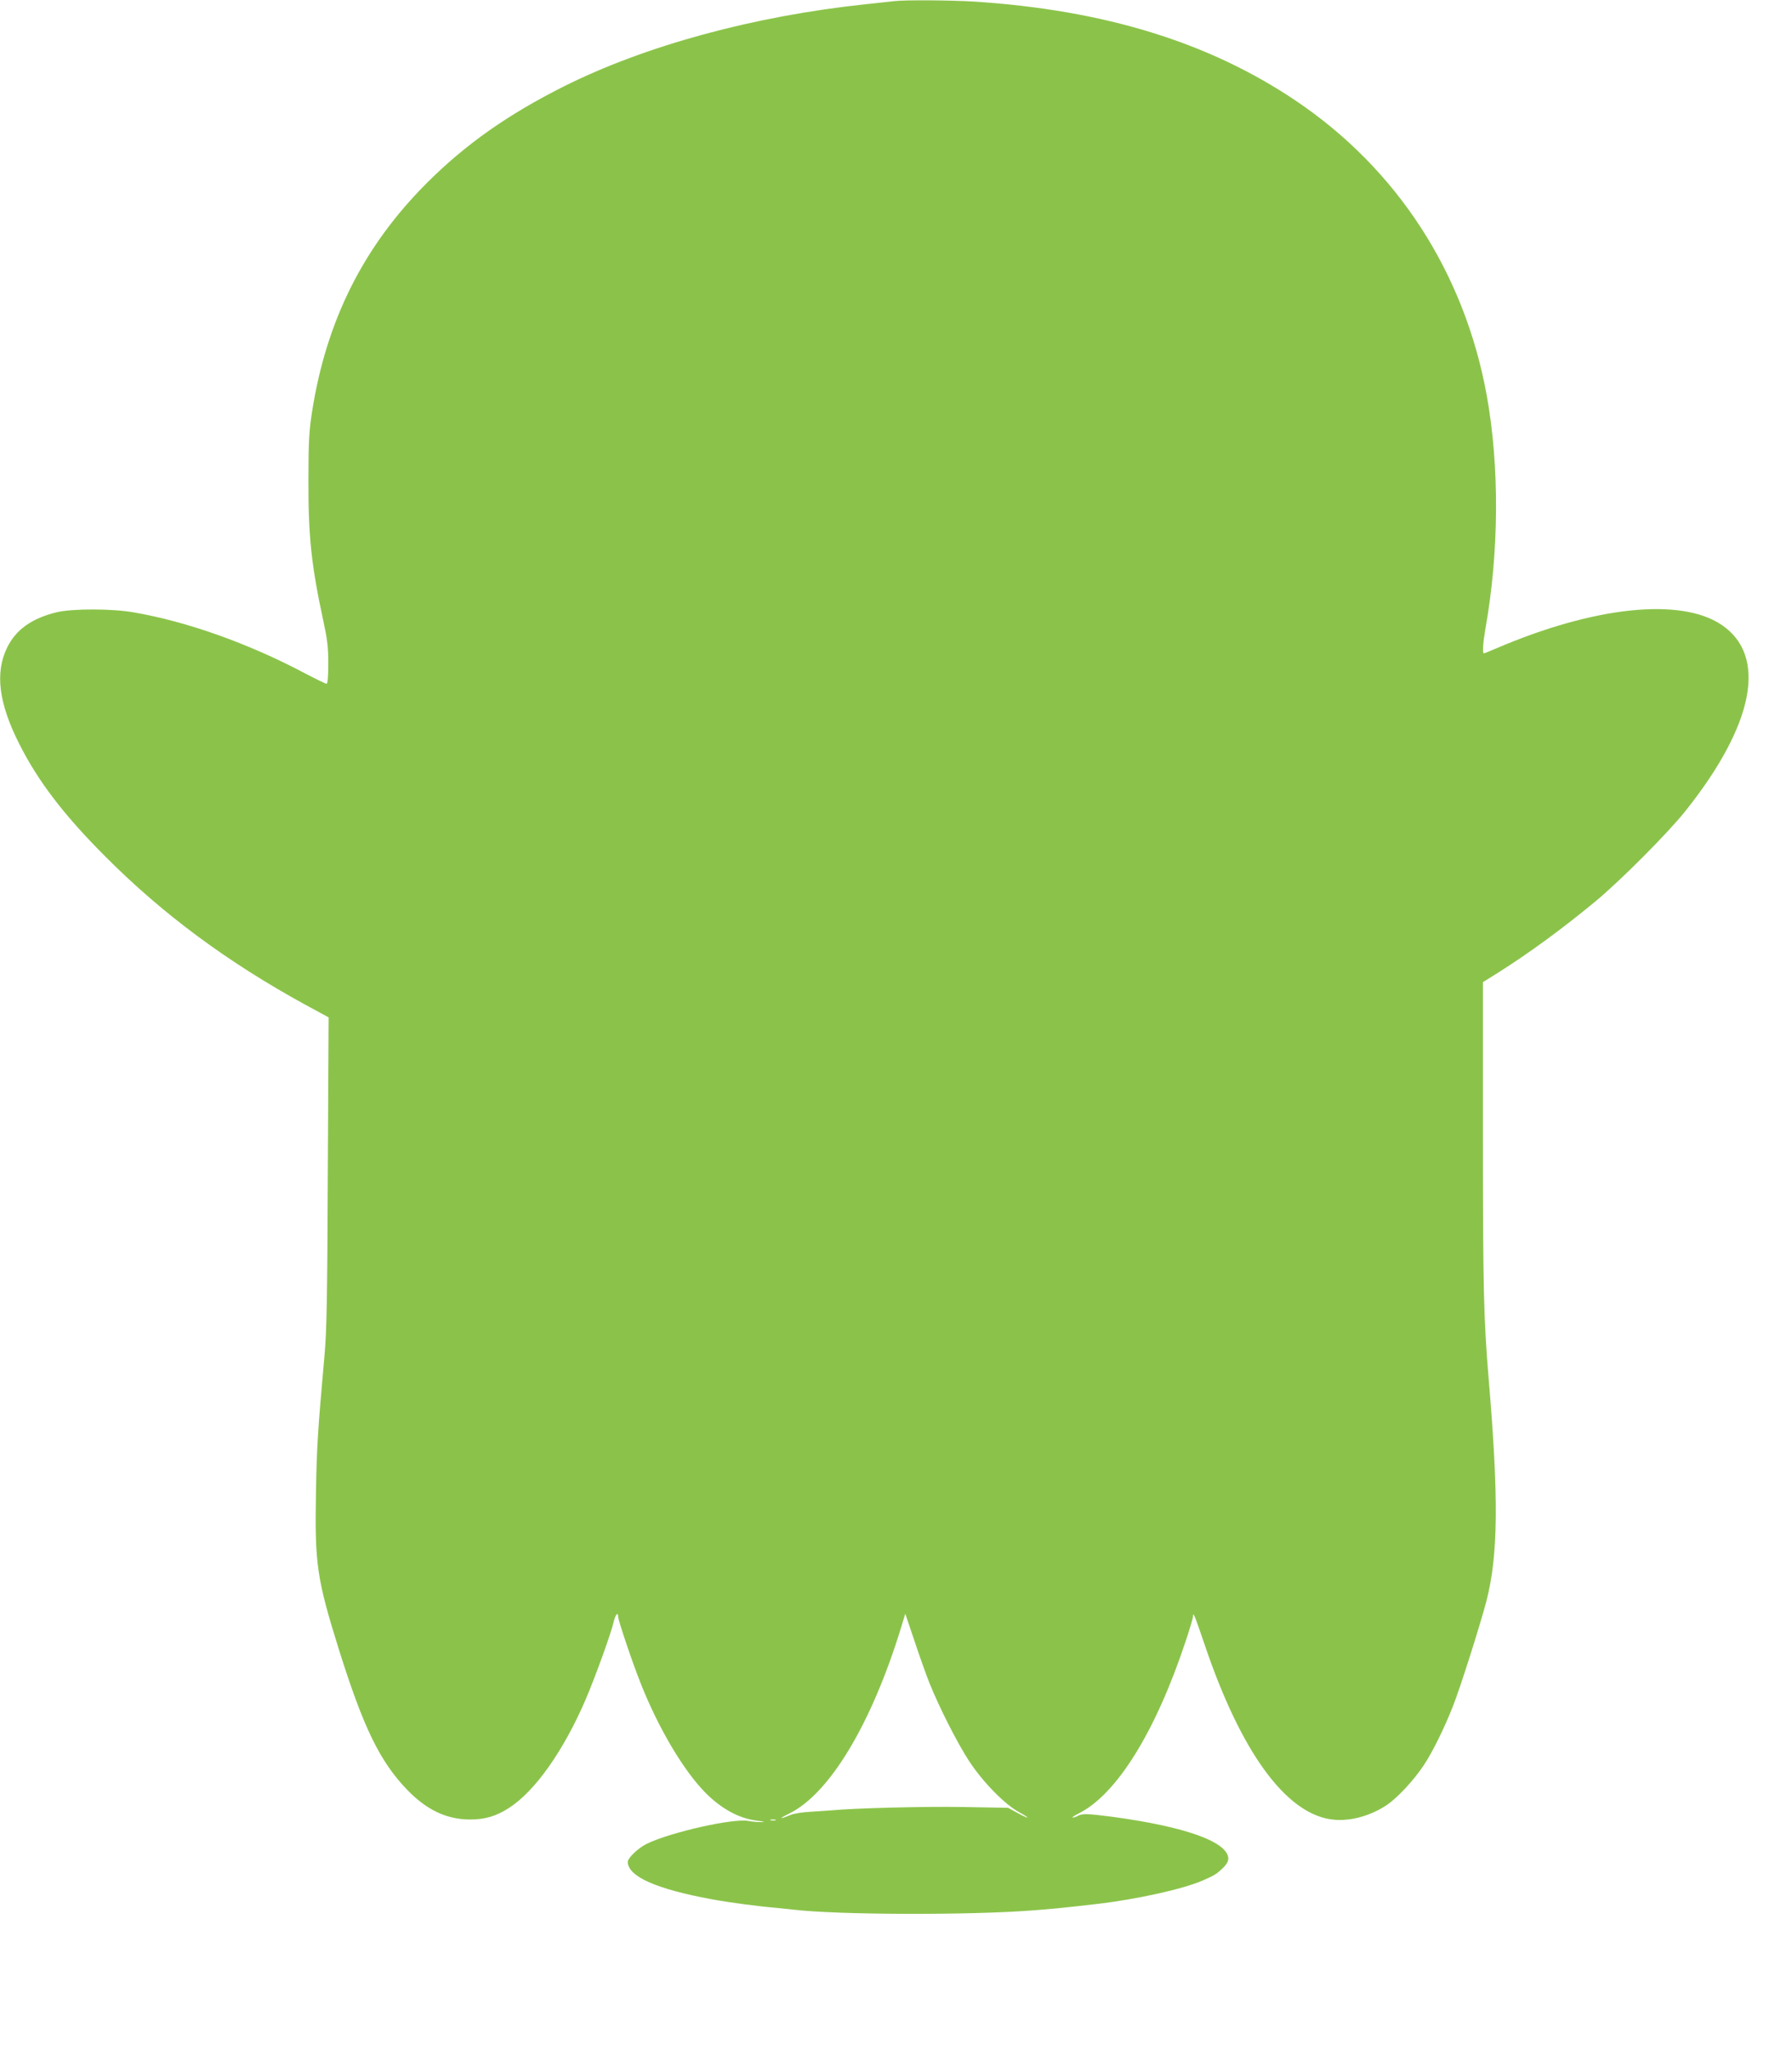 <?xml version="1.0" standalone="no"?>
<!DOCTYPE svg PUBLIC "-//W3C//DTD SVG 20010904//EN"
 "http://www.w3.org/TR/2001/REC-SVG-20010904/DTD/svg10.dtd">
<svg version="1.0" xmlns="http://www.w3.org/2000/svg"
 width="1119pt" height="1280pt" viewBox="0 0 1119 1280"
 preserveAspectRatio="xMidYMid meet">
<g transform="translate(0,1280) scale(0.1,-0.1)"
fill="#8bc34a" stroke="none">
<path d="M5585 12793 c-16 -2 -95 -10 -175 -19 -703 -74 -1381 -259 -1890
-514 -348 -175 -610 -359 -851 -599 -399 -398 -632 -863 -721 -1436 -18 -118
-22 -185 -22 -425 -1 -349 18 -531 94 -882 24 -111 30 -160 30 -262 0 -82 -4
-126 -11 -126 -5 0 -65 29 -132 64 -354 188 -740 325 -1072 382 -135 24 -383
24 -480 1 -156 -38 -255 -108 -310 -220 -77 -157 -54 -346 75 -602 118 -234
279 -445 540 -706 359 -360 762 -658 1248 -924 l144 -78 -5 -966 c-3 -785 -7
-1000 -21 -1148 -42 -473 -48 -568 -53 -849 -8 -452 5 -541 143 -984 154 -490
256 -700 428 -878 119 -123 242 -182 385 -184 96 -1 169 20 249 72 164 105
343 360 481 682 58 136 157 409 173 480 11 46 28 66 28 32 0 -22 90 -289 140
-414 113 -286 272 -553 411 -691 99 -97 205 -154 314 -168 48 -6 57 -9 30 -9
-22 -1 -59 3 -82 7 -93 18 -484 -70 -633 -142 -54 -26 -120 -89 -120 -114 2
-91 177 -169 524 -233 108 -20 287 -44 406 -54 36 -4 83 -8 105 -11 281 -33
1094 -35 1488 -5 133 10 174 14 402 40 252 29 541 93 665 147 73 32 85 39 122
74 25 23 38 45 38 62 0 104 -265 200 -725 262 -147 19 -186 21 -212 7 -12 -7
-28 -12 -35 -12 -7 0 10 12 38 26 237 118 481 511 669 1079 25 75 45 144 45
152 0 32 11 3 76 -188 222 -653 496 -1033 778 -1079 110 -18 240 14 349 84 68
43 176 159 239 255 56 85 127 230 181 367 46 116 169 505 208 653 75 289 78
645 14 1401 -30 363 -35 555 -35 1500 l0 967 93 58 c196 124 392 267 607 444
153 126 455 429 564 566 431 540 514 971 225 1164 -256 171 -795 114 -1406
-148 -40 -17 -74 -31 -77 -31 -10 0 -6 63 9 150 86 481 89 1017 9 1460 -139
766 -559 1415 -1194 1842 -541 364 -1192 565 -2005 618 -149 9 -433 11 -500 3z
m219 -10503 c62 -154 170 -367 246 -485 86 -132 225 -274 315 -322 33 -18 56
-33 50 -33 -5 0 -35 14 -65 31 l-55 30 -283 5 c-244 4 -674 -7 -822 -21 -25
-2 -84 -6 -131 -9 -47 -2 -102 -11 -121 -19 -75 -31 -79 -26 -8 9 251 125 511
557 696 1158 l27 89 57 -169 c31 -93 73 -212 94 -264z m-961 -857 c-7 -2 -21
-2 -30 0 -10 3 -4 5 12 5 17 0 24 -2 18 -5z"/>
</g>
</svg>
